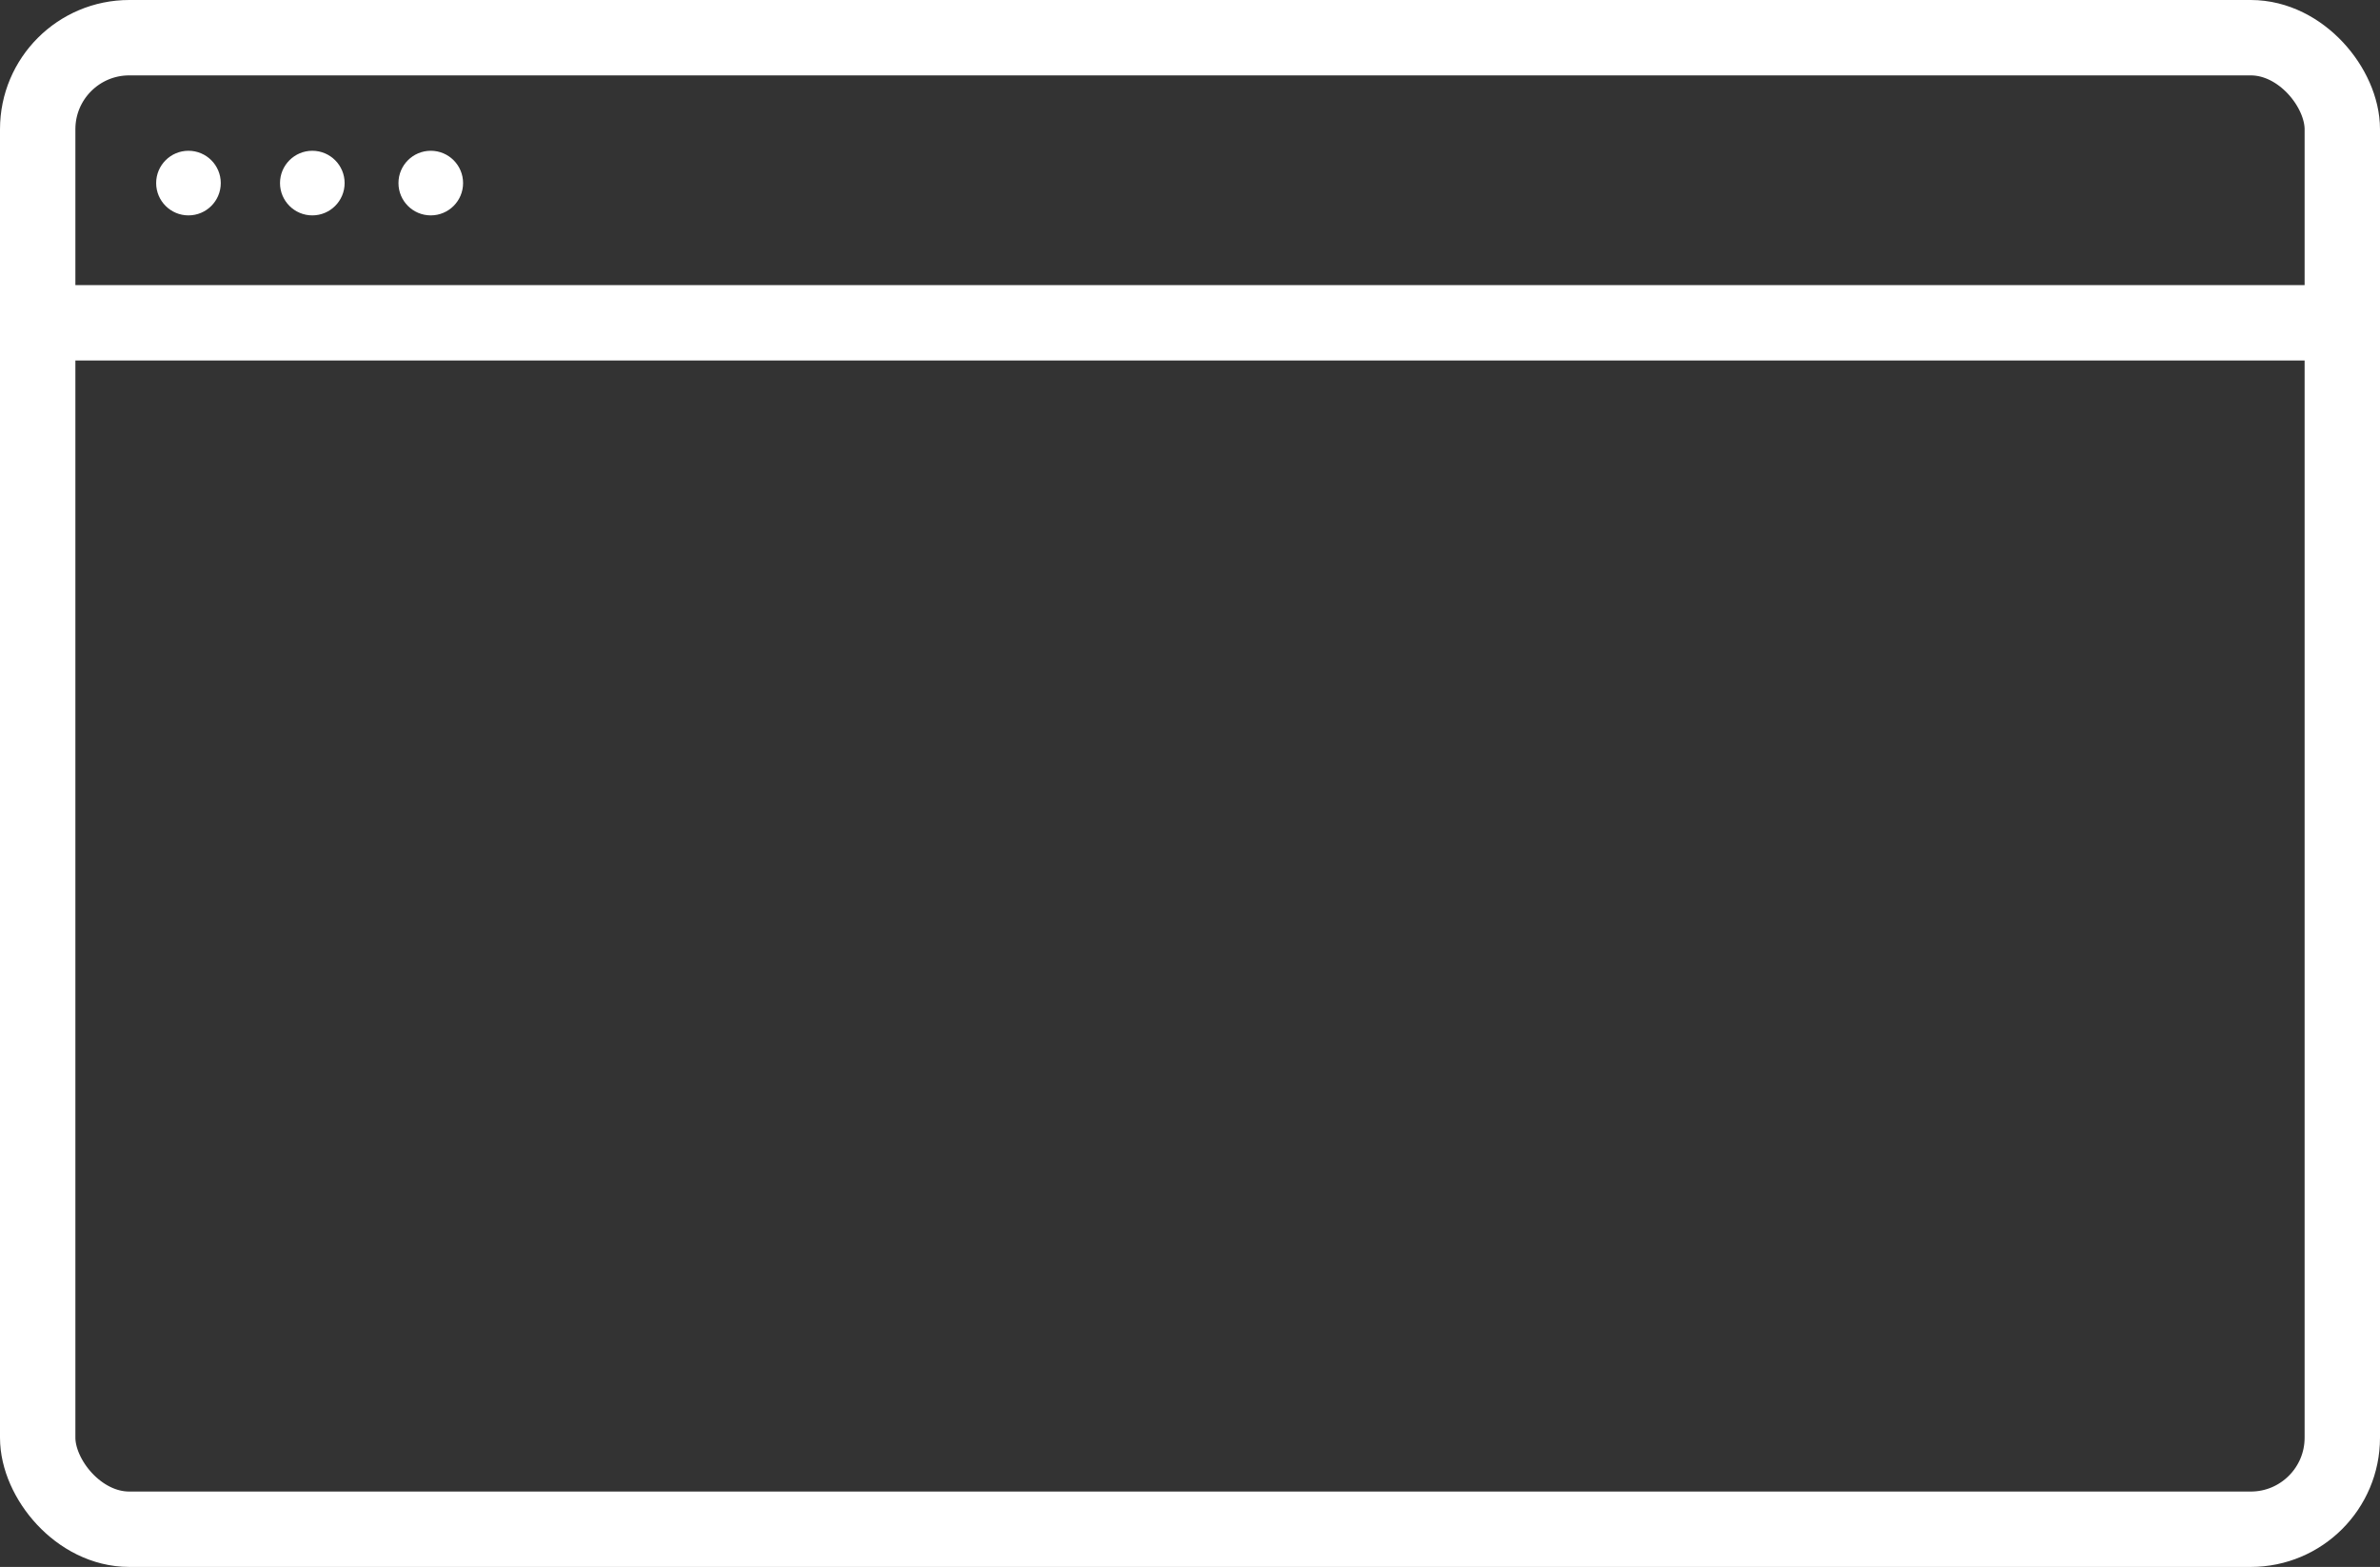 <svg xmlns="http://www.w3.org/2000/svg" width="442" height="291" viewBox="0 0 442 291"><rect x="0" y="0" width="442" height="291" fill="#333333" stroke="none"/><defs><style>.a,.d{fill:none;}.a{stroke:#fff;stroke-width:14px;}.b{fill:#fff;}.c{stroke:none;}</style></defs><g transform="translate(-1222 -267)"><g class="a" transform="translate(1222 267)"><rect class="c" width="442" height="291" rx="24"/><rect class="d" x="7" y="7" width="428" height="277" rx="17"/></g><g transform="translate(1250.551 294.598)"><circle class="b" cx="6" cy="6" r="6" transform="translate(0.45 0.402)"/><circle class="b" cx="6" cy="6" r="6" transform="translate(23.45 0.402)"/><circle class="b" cx="6" cy="6" r="6" transform="translate(45.45 0.402)"/></g><line class="a" x2="431.687" transform="translate(1227.549 326.948)"/></g></svg>